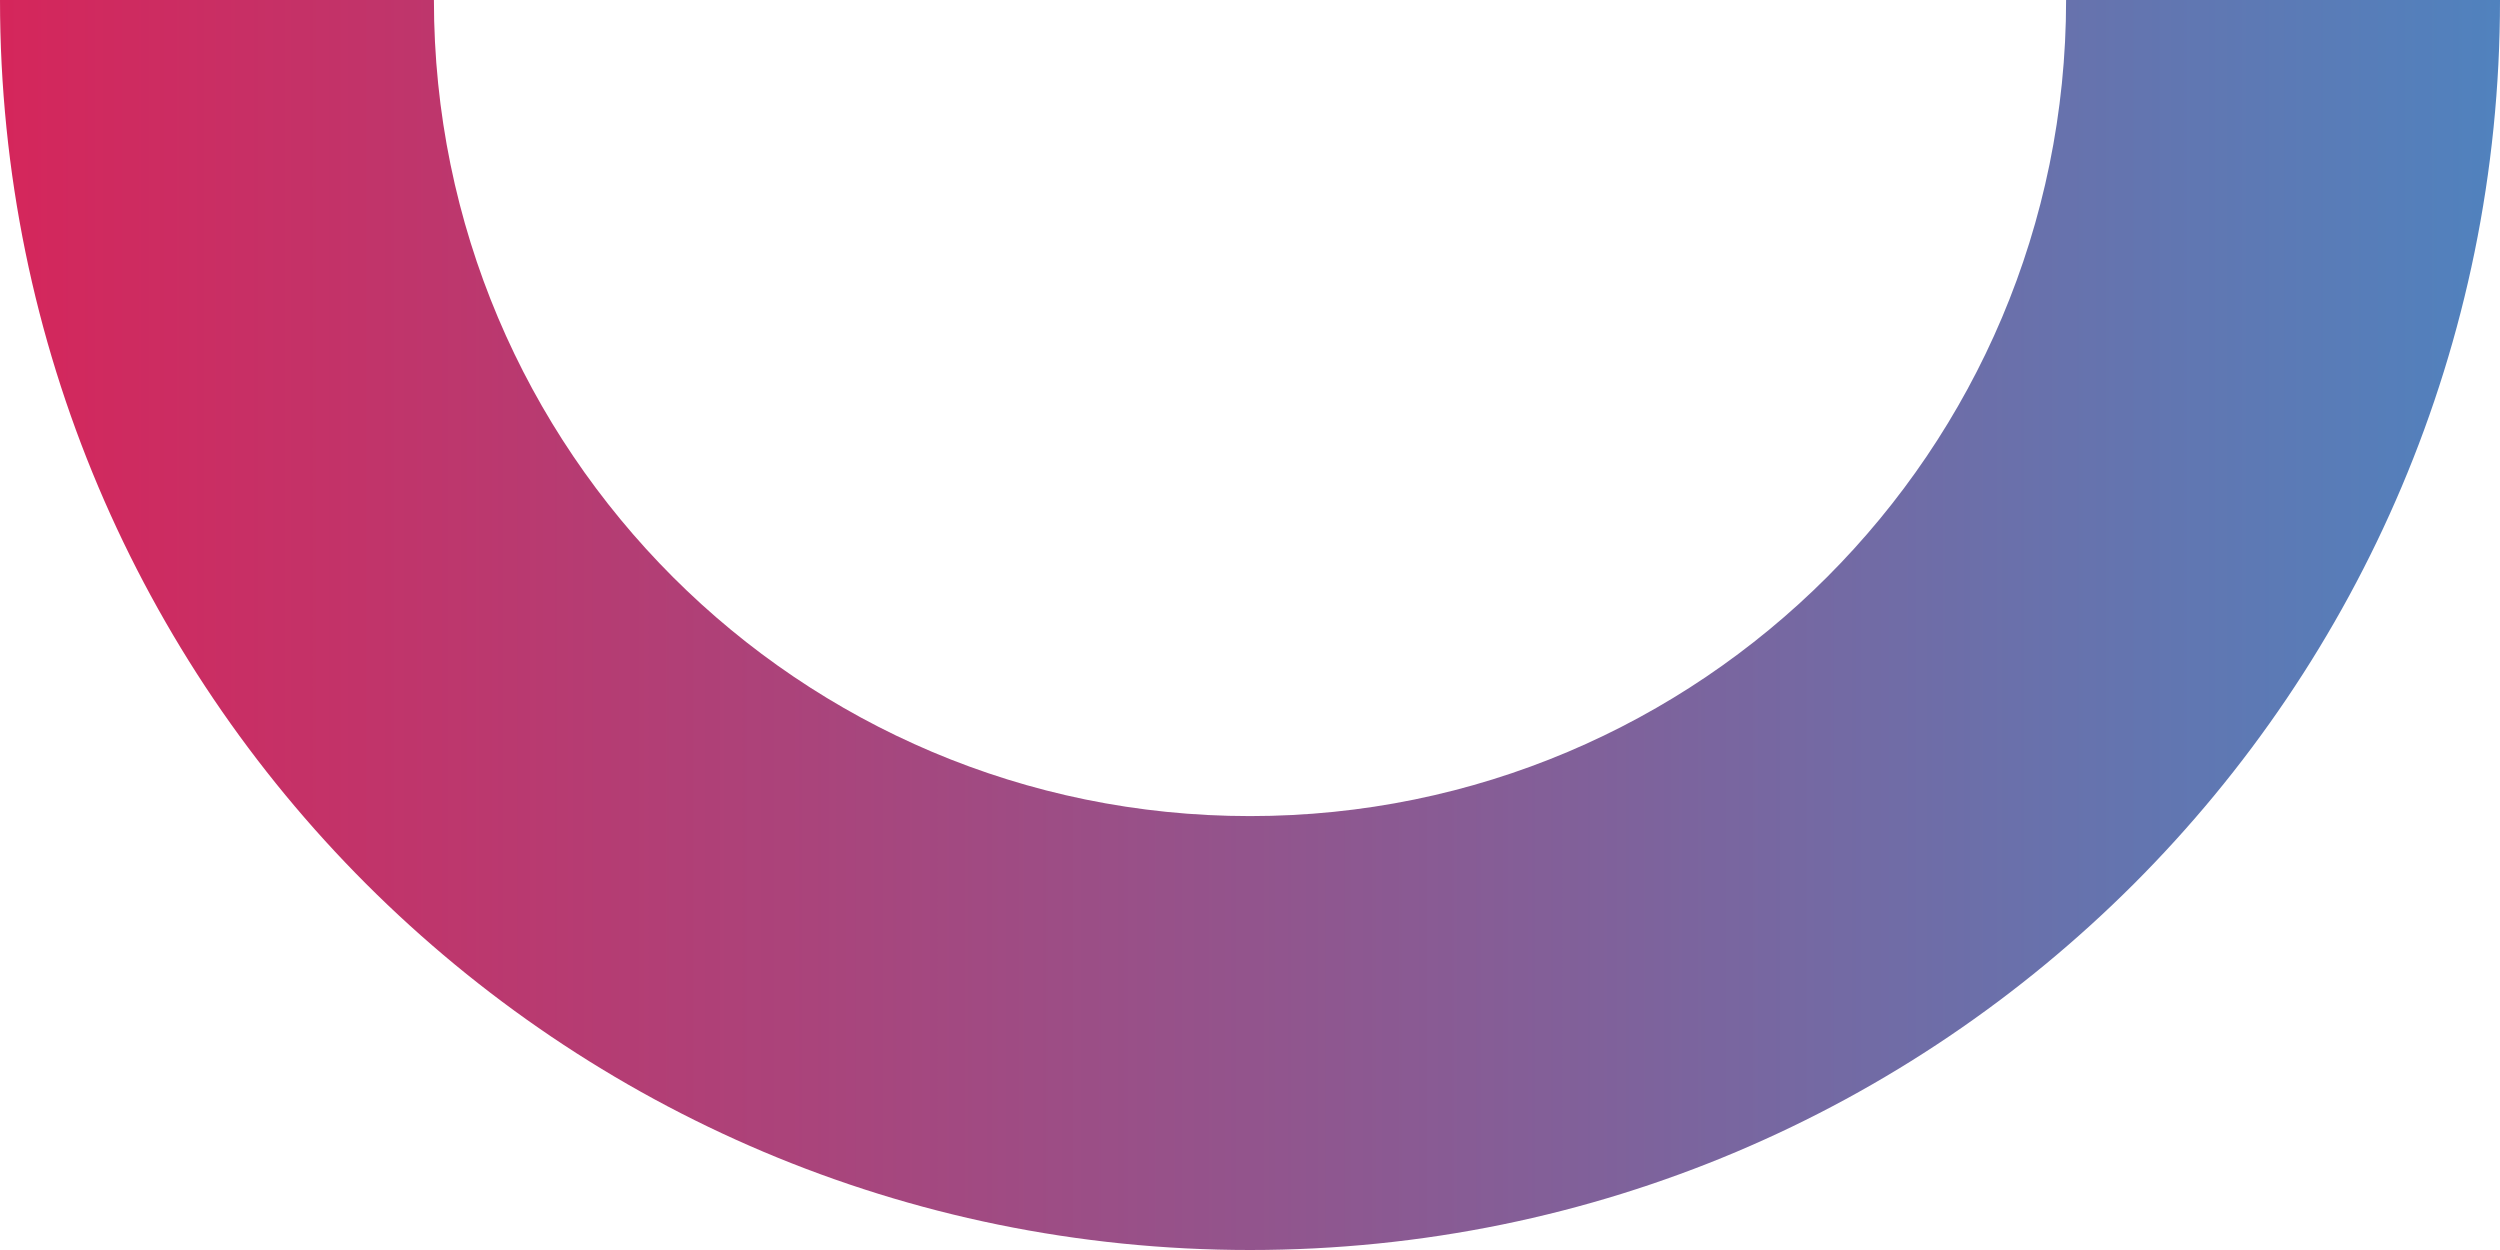 <?xml version="1.0" encoding="UTF-8"?> <svg xmlns="http://www.w3.org/2000/svg" xmlns:xlink="http://www.w3.org/1999/xlink" xmlns:xodm="http://www.corel.com/coreldraw/odm/2003" xml:space="preserve" width="236.286mm" height="118.143mm" version="1.1" style="shape-rendering:geometricPrecision; text-rendering:geometricPrecision; image-rendering:optimizeQuality; fill-rule:evenodd; clip-rule:evenodd" viewBox="0 0 15007.65 7503.83"> <defs> <style type="text/css"> .fil0 {fill:url(#id0)} </style> <linearGradient id="id0" gradientUnits="userSpaceOnUse" x1="0.01" y1="7503.29" x2="15007.35" y2="7503.29"> <stop offset="0" style="stop-opacity:1; stop-color:#D5265B"></stop> <stop offset="1" style="stop-opacity:1; stop-color:#5082BE"></stop> </linearGradient> </defs> <g id="Слой_x0020_1">  <path class="fil0" d="M2604.8 0c0,2705.66 2193.37,4899.03 4899.03,4899.03 2705.66,0 4899.03,-2193.37 4899.03,-4899.03l2604.8 0c0,4144.25 -3359.58,7503.83 -7503.83,7503.83 -4144.25,0 -7503.83,-3359.58 -7503.83,-7503.83l2604.8 0z"></path> </g> </svg> 